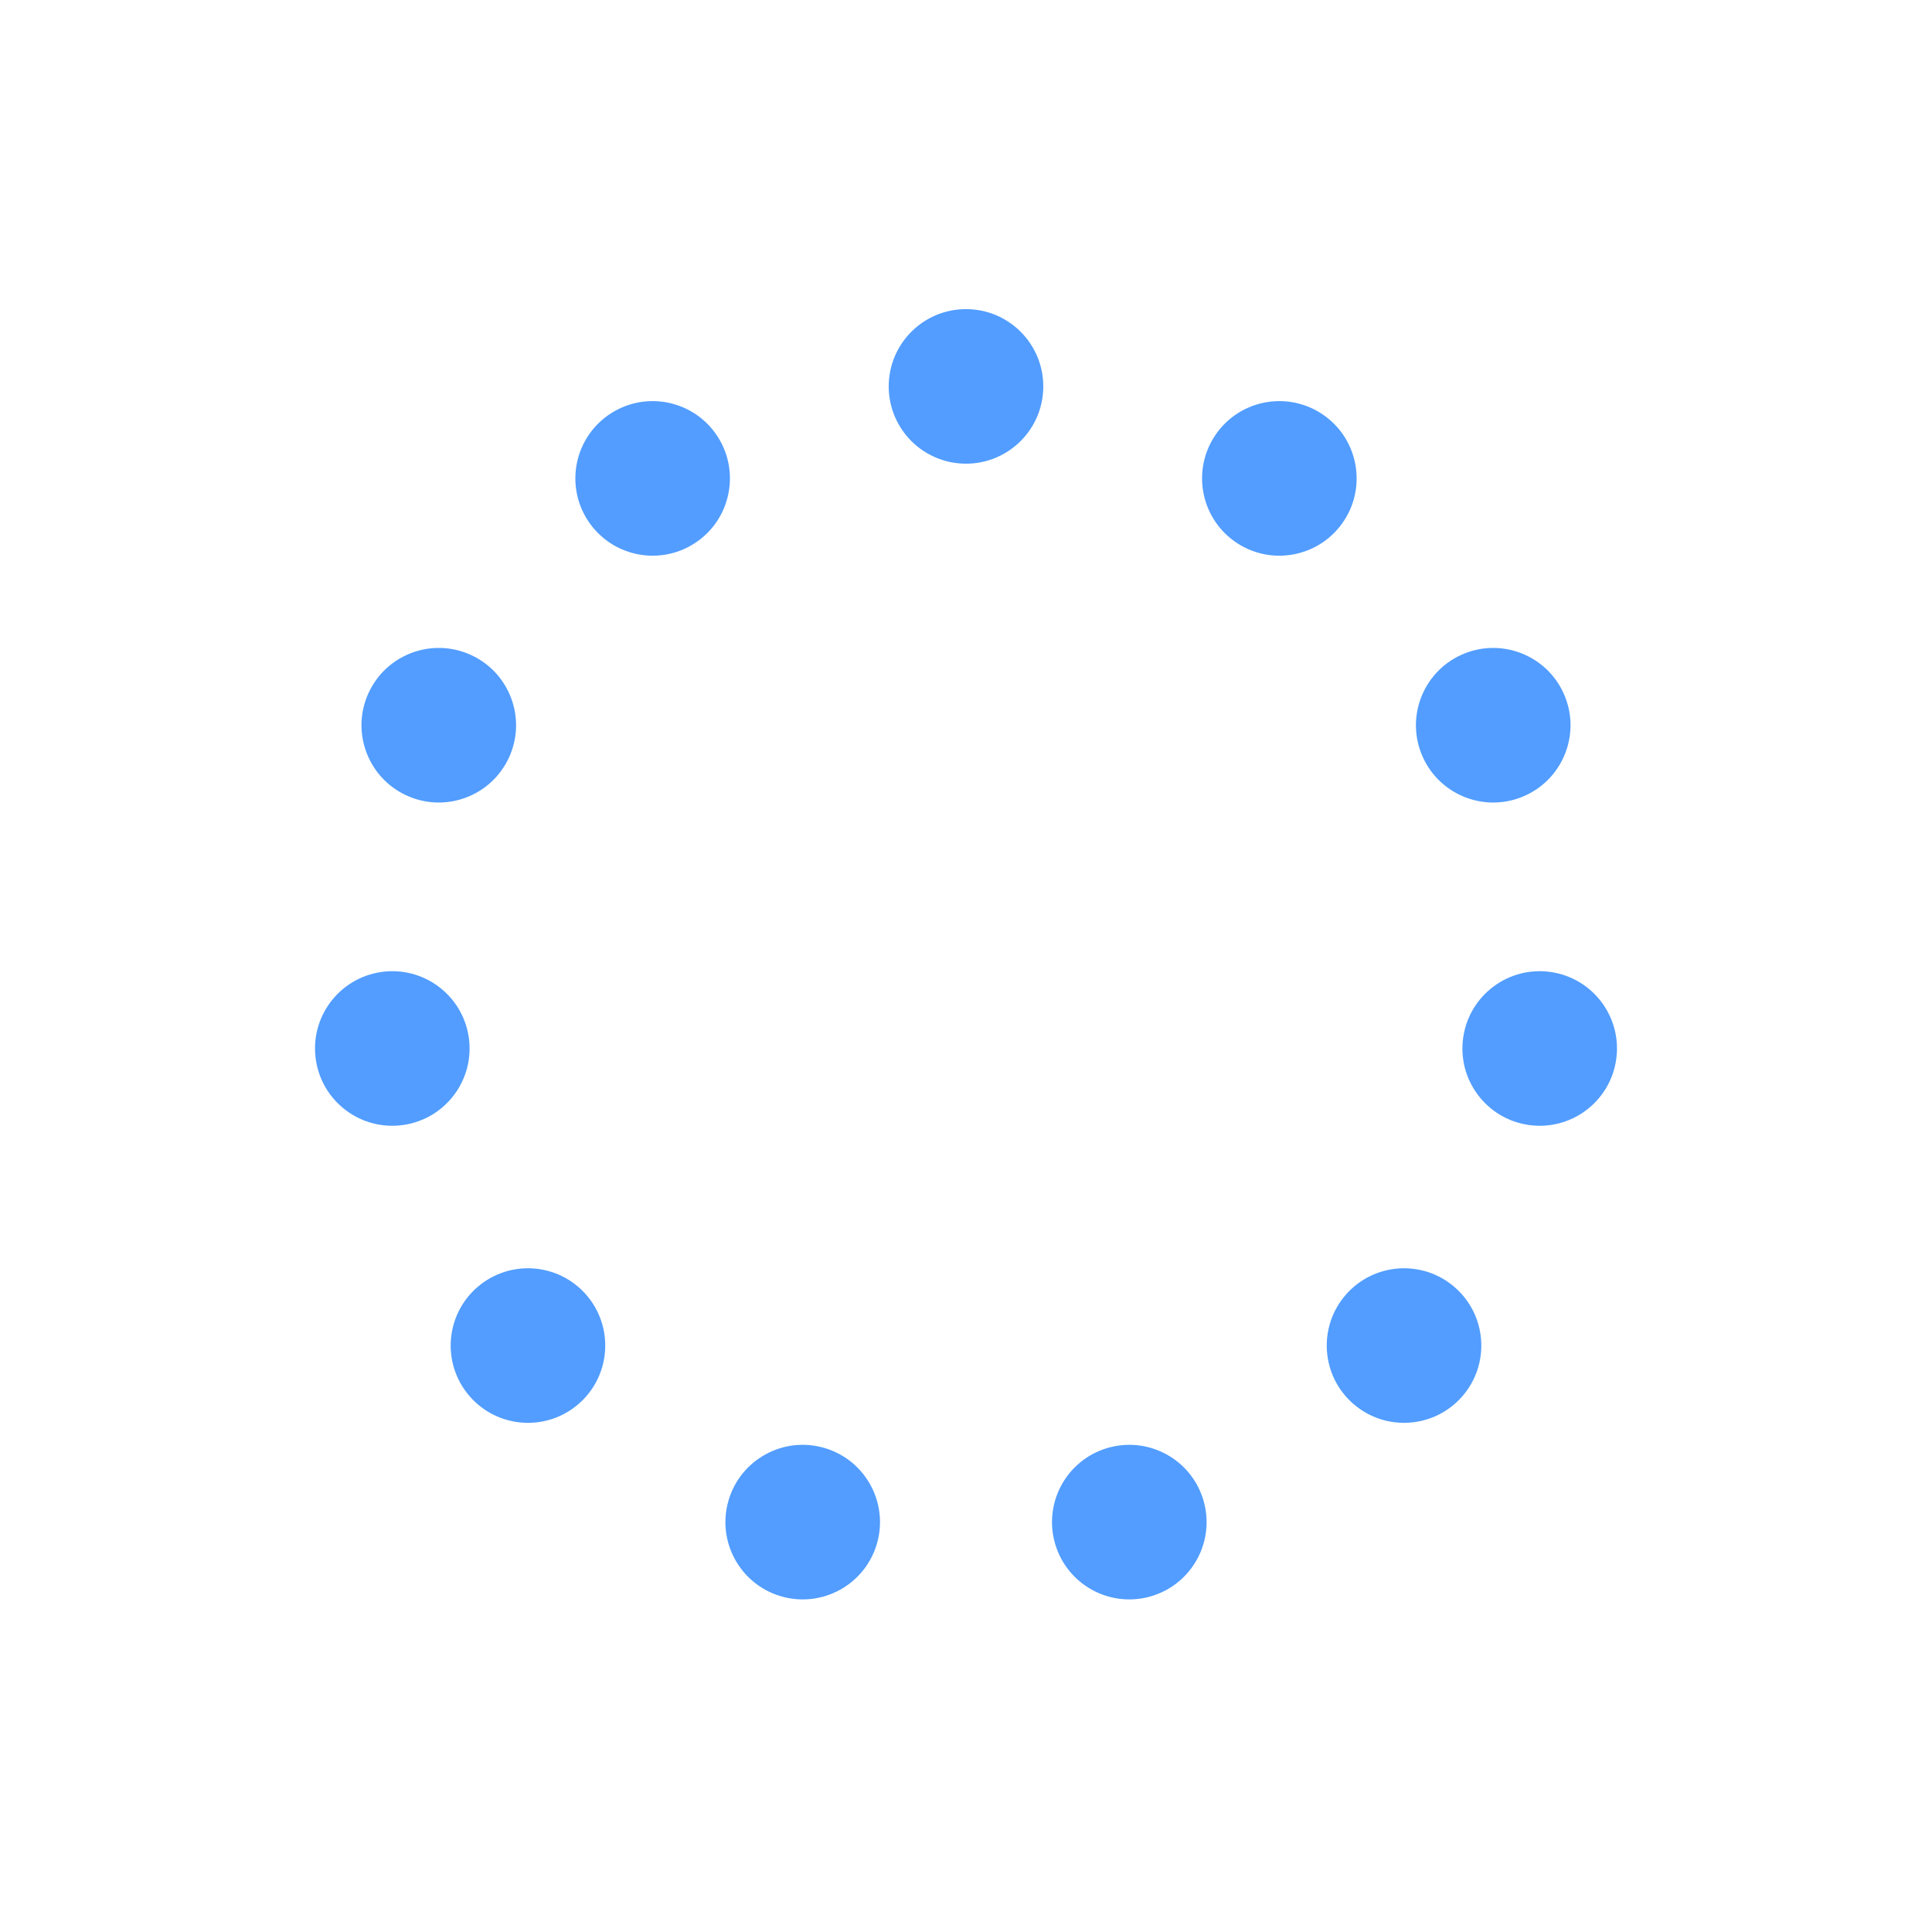 <svg id="spinnerLoaderRef" xmlns="http://www.w3.org/2000/svg" xmlns:xlink="http://www.w3.org/1999/xlink" viewBox="0 0 100 100" width="100" height="100" overflow="visible" fill="#529dff" stroke="none" class="single-loader" style=""><defs> <circle id="spinner" r="4" cx="50" cy="50" transform="translate(0 -30)"/>    </defs> <use xmlns:xlink="http://www.w3.org/1999/xlink" xlink:href="#spinner" transform="rotate(0 50 50)"><animate attributeName="opacity" values="0;1;0" dur="2s" begin="0s" repeatCount="indefinite"/>    </use><use xmlns:xlink="http://www.w3.org/1999/xlink" xlink:href="#spinner" transform="rotate(32.727 50 50)"><animate attributeName="opacity" values="0;1;0" dur="2s" begin="0.182s" repeatCount="indefinite"/>    </use><use xmlns:xlink="http://www.w3.org/1999/xlink" xlink:href="#spinner" transform="rotate(65.455 50 50)"><animate attributeName="opacity" values="0;1;0" dur="2s" begin="0.364s" repeatCount="indefinite"/>    </use><use xmlns:xlink="http://www.w3.org/1999/xlink" xlink:href="#spinner" transform="rotate(98.182 50 50)"><animate attributeName="opacity" values="0;1;0" dur="2s" begin="0.545s" repeatCount="indefinite"/>    </use><use xmlns:xlink="http://www.w3.org/1999/xlink" xlink:href="#spinner" transform="rotate(130.909 50 50)"><animate attributeName="opacity" values="0;1;0" dur="2s" begin="0.727s" repeatCount="indefinite"/>    </use><use xmlns:xlink="http://www.w3.org/1999/xlink" xlink:href="#spinner" transform="rotate(163.636 50 50)"><animate attributeName="opacity" values="0;1;0" dur="2s" begin="0.909s" repeatCount="indefinite"/>    </use><use xmlns:xlink="http://www.w3.org/1999/xlink" xlink:href="#spinner" transform="rotate(196.364 50 50)"><animate attributeName="opacity" values="0;1;0" dur="2s" begin="1.091s" repeatCount="indefinite"/>    </use><use xmlns:xlink="http://www.w3.org/1999/xlink" xlink:href="#spinner" transform="rotate(229.091 50 50)"><animate attributeName="opacity" values="0;1;0" dur="2s" begin="1.273s" repeatCount="indefinite"/>    </use><use xmlns:xlink="http://www.w3.org/1999/xlink" xlink:href="#spinner" transform="rotate(261.818 50 50)"><animate attributeName="opacity" values="0;1;0" dur="2s" begin="1.455s" repeatCount="indefinite"/>    </use><use xmlns:xlink="http://www.w3.org/1999/xlink" xlink:href="#spinner" transform="rotate(294.545 50 50)"><animate attributeName="opacity" values="0;1;0" dur="2s" begin="1.636s" repeatCount="indefinite"/>    </use><use xmlns:xlink="http://www.w3.org/1999/xlink" xlink:href="#spinner" transform="rotate(327.273 50 50)"><animate attributeName="opacity" values="0;1;0" dur="2s" begin="1.818s" repeatCount="indefinite"/>    </use> </svg>
